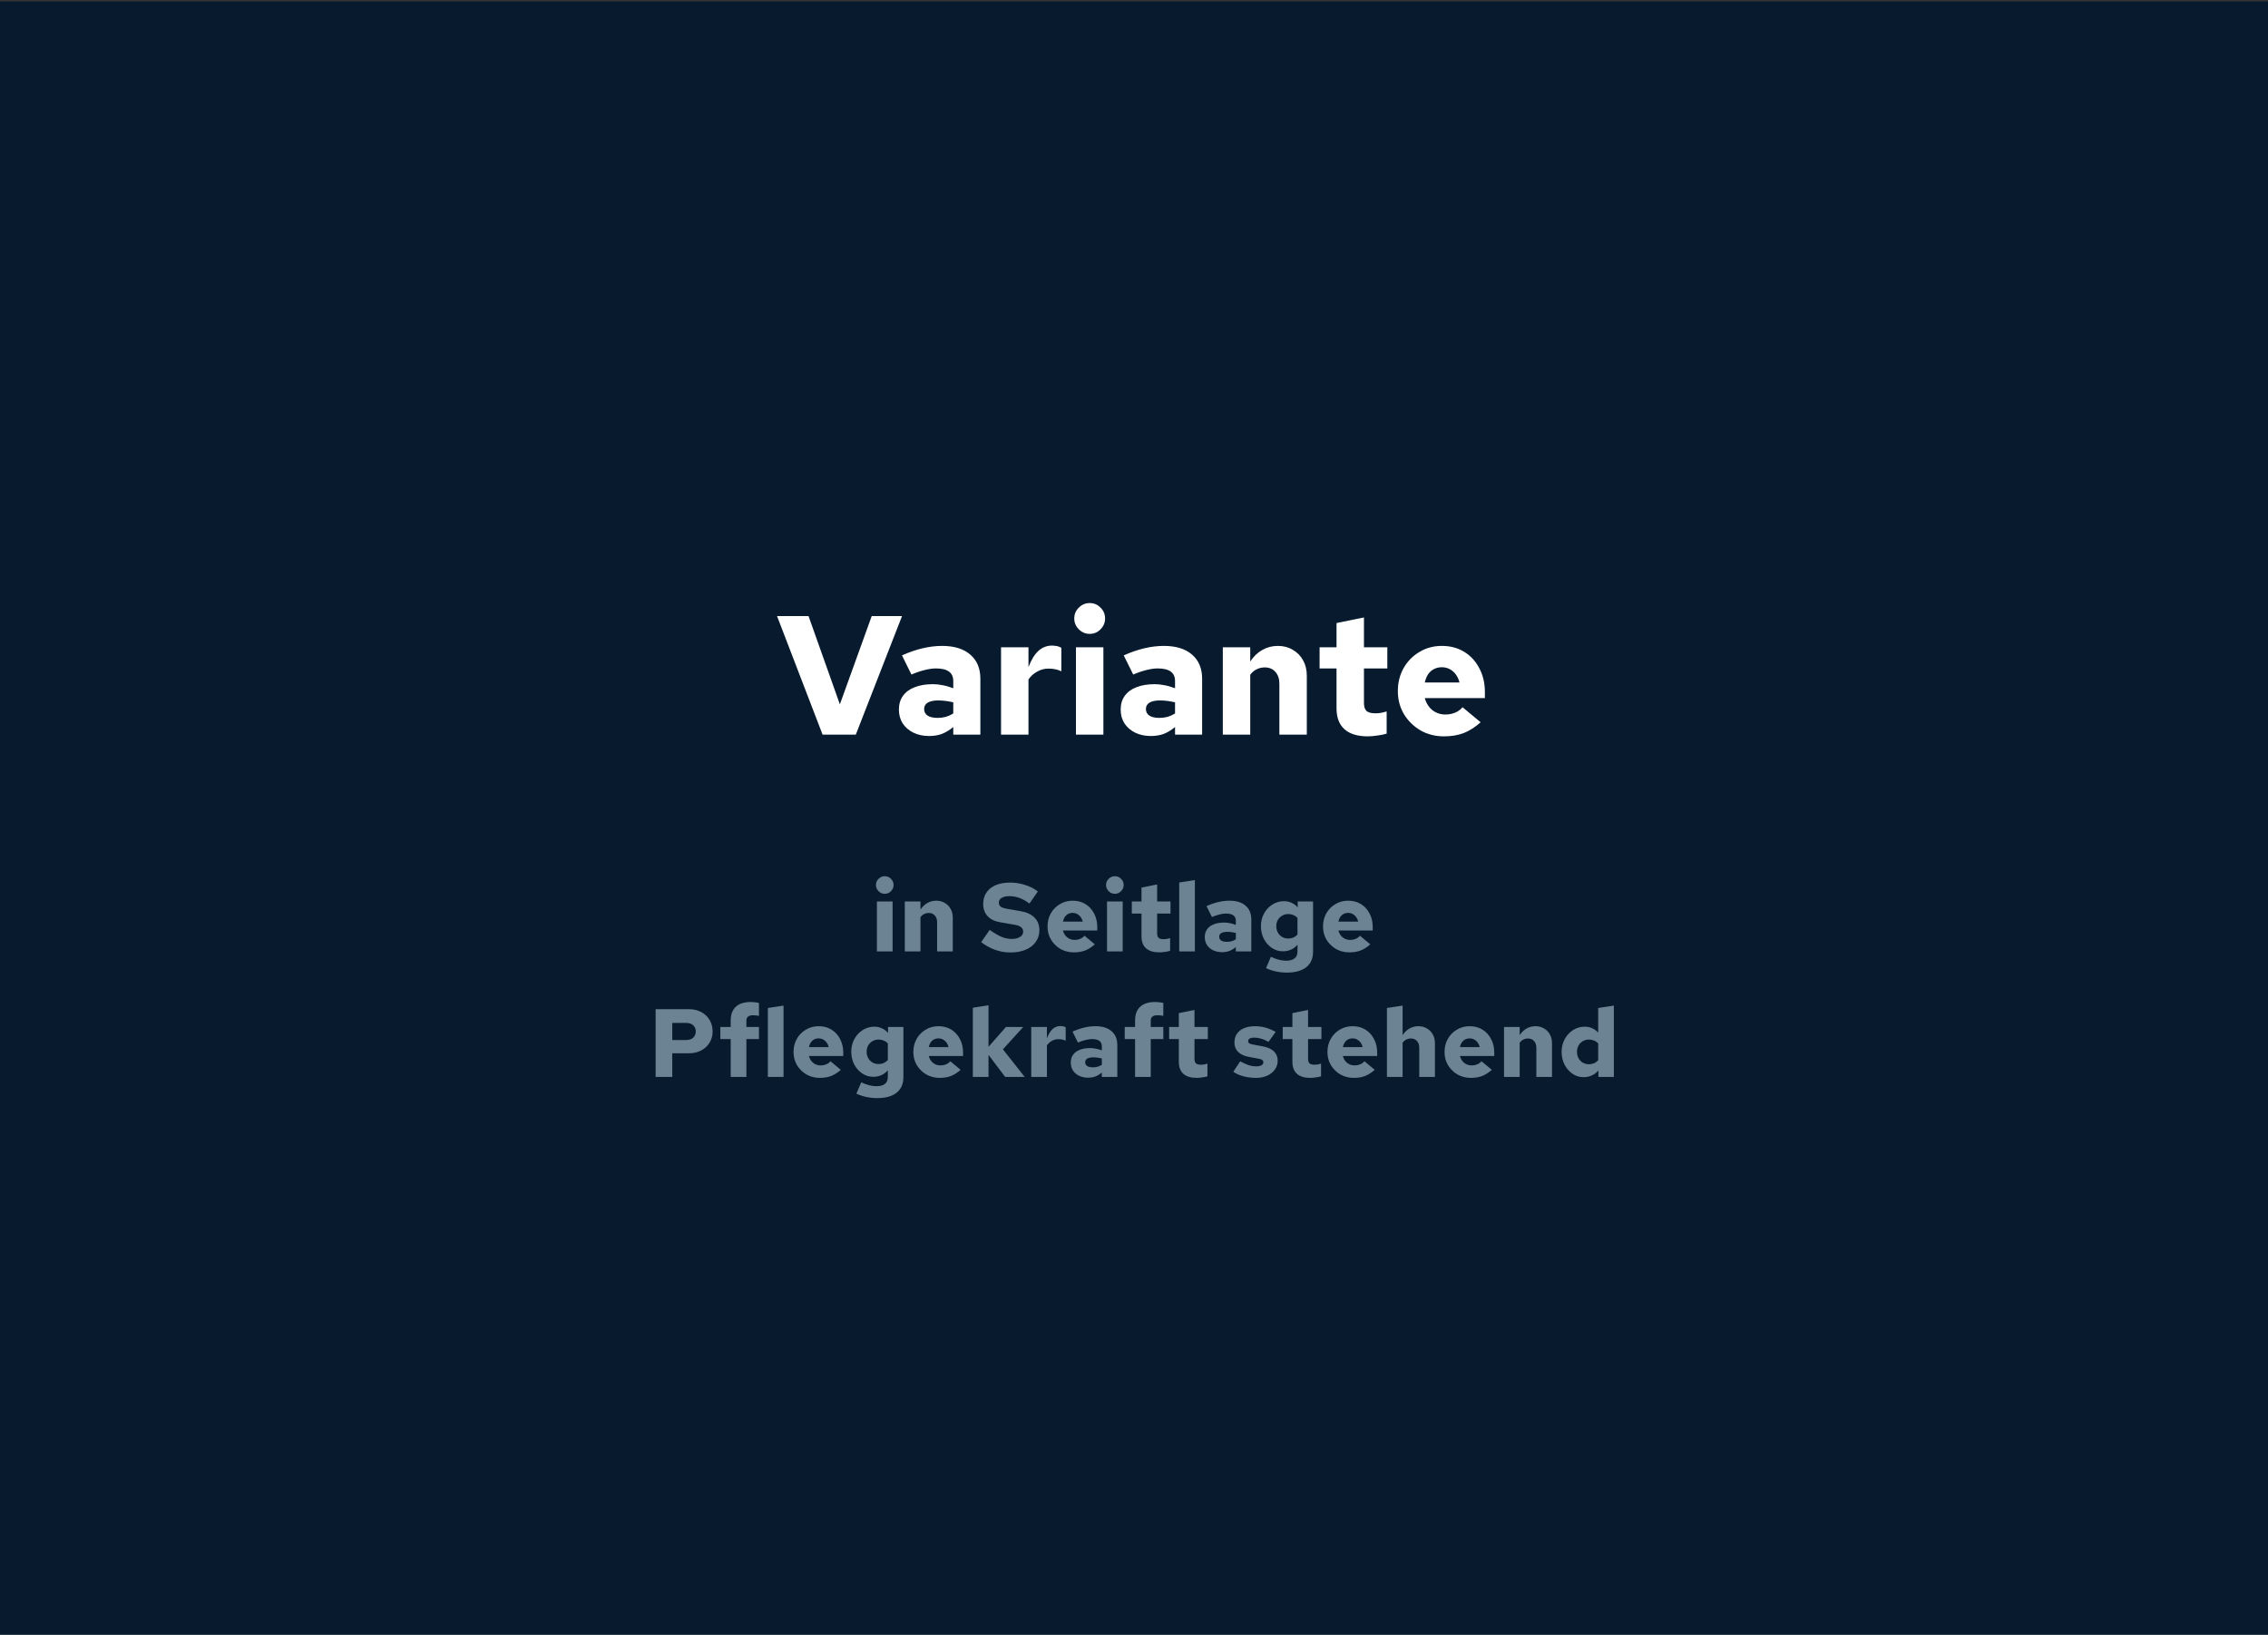 <?xml version="1.0" encoding="UTF-8"?>
<svg xmlns="http://www.w3.org/2000/svg" width="1500" height="1081" viewBox="0 0 1500 1081" fill="none">
  <rect x="0" y="0" width="1500" height="1081" fill="#333333" stroke="none"/>
  <rect width="1500" height="1080" transform="translate(0 0.98)" fill="#071A2E"></rect>
  <path d="M544.047 485.816L513.919 407.416H534.751L555.471 465.768L576.527 407.416H596.575L565.999 485.816H544.047ZM614.452 486.712C610.57 486.712 607.098 485.966 604.036 484.472C601.05 482.979 598.698 480.926 596.98 478.312C595.338 475.699 594.516 472.675 594.516 469.24C594.516 465.656 595.412 462.632 597.204 460.168C598.996 457.63 601.572 455.726 604.932 454.456C608.292 453.112 612.324 452.44 617.028 452.44C619.119 452.44 621.247 452.664 623.412 453.112C625.578 453.486 627.93 454.158 630.468 455.128V450.424C630.468 447.587 629.535 445.496 627.668 444.152C625.802 442.734 622.927 442.024 619.044 442.024C616.879 442.024 614.452 442.36 611.764 443.032C609.151 443.63 606.164 444.638 602.804 446.056L596.532 433.4C605.866 429.219 614.714 427.128 623.076 427.128C631.066 427.128 637.263 429.032 641.668 432.84C646.148 436.648 648.388 441.987 648.388 448.856V485.816H630.468V480.776C627.93 482.867 625.391 484.398 622.852 485.368C620.314 486.264 617.514 486.712 614.452 486.712ZM611.204 468.904C611.204 470.771 611.988 472.227 613.556 473.272C615.124 474.243 617.29 474.728 620.052 474.728C621.994 474.728 623.823 474.504 625.54 474.056C627.258 473.534 628.9 472.787 630.468 471.816V464.424C628.826 464.051 627.183 463.752 625.54 463.528C623.898 463.304 622.218 463.192 620.5 463.192C617.514 463.192 615.199 463.678 613.556 464.648C611.988 465.619 611.204 467.038 611.204 468.904ZM662.064 485.816V428.024H680.208V441.128C682.074 436.275 684.277 432.691 686.816 430.376C689.429 428.062 692.453 426.904 695.888 426.904C697.157 426.979 698.202 427.091 699.024 427.24C699.845 427.39 700.816 427.763 701.936 428.36V443.928C700.816 443.331 699.509 442.883 698.016 442.584C696.522 442.286 694.992 442.136 693.424 442.136C690.736 442.136 688.234 442.808 685.92 444.152C683.605 445.422 681.701 447.139 680.208 449.304V485.816H662.064ZM711.611 485.816V428.024L729.755 428.024V485.816H711.611ZM720.683 419.176C717.92 419.176 715.531 418.168 713.515 416.152C711.499 414.136 710.491 411.747 710.491 408.984C710.491 406.147 711.499 403.758 713.515 401.816C715.531 399.8 717.92 398.792 720.683 398.792C723.52 398.792 725.909 399.8 727.851 401.816C729.867 403.758 730.875 406.147 730.875 408.984C730.875 411.747 729.867 414.136 727.851 416.152C725.909 418.168 723.52 419.176 720.683 419.176ZM761.124 486.712C757.242 486.712 753.77 485.966 750.708 484.472C747.722 482.979 745.37 480.926 743.652 478.312C742.01 475.699 741.188 472.675 741.188 469.24C741.188 465.656 742.084 462.632 743.876 460.168C745.668 457.63 748.244 455.726 751.604 454.456C754.964 453.112 758.996 452.44 763.7 452.44C765.791 452.44 767.919 452.664 770.084 453.112C772.25 453.486 774.602 454.158 777.14 455.128V450.424C777.14 447.587 776.207 445.496 774.34 444.152C772.474 442.734 769.599 442.024 765.716 442.024C763.551 442.024 761.124 442.36 758.436 443.032C755.823 443.63 752.836 444.638 749.476 446.056L743.204 433.4C752.538 429.219 761.386 427.128 769.748 427.128C777.738 427.128 783.935 429.032 788.34 432.84C792.82 436.648 795.06 441.987 795.06 448.856V485.816H777.14V480.776C774.602 482.867 772.063 484.398 769.524 485.368C766.986 486.264 764.186 486.712 761.124 486.712ZM757.876 468.904C757.876 470.771 758.66 472.227 760.228 473.272C761.796 474.243 763.962 474.728 766.724 474.728C768.666 474.728 770.495 474.504 772.212 474.056C773.93 473.534 775.572 472.787 777.14 471.816V464.424C775.498 464.051 773.855 463.752 772.212 463.528C770.57 463.304 768.89 463.192 767.172 463.192C764.186 463.192 761.871 463.678 760.228 464.648C758.66 465.619 757.876 467.038 757.876 468.904ZM808.736 485.816V428.024H826.88V437.432C829.12 434.072 831.77 431.534 834.832 429.816C837.968 428.024 841.402 427.128 845.136 427.128C848.869 427.128 852.154 427.987 854.992 429.704C857.904 431.347 860.181 433.662 861.824 436.648C863.466 439.56 864.288 442.958 864.288 446.84V485.816H846.144V452.104C846.144 448.819 845.248 446.206 843.456 444.264C841.738 442.323 839.424 441.352 836.512 441.352C834.57 441.352 832.778 441.763 831.136 442.584C829.568 443.331 828.149 444.526 826.88 446.168V485.816H808.736ZM904.665 486.936C897.871 486.936 892.719 485.368 889.209 482.232C885.7 479.096 883.945 474.467 883.945 468.344V442.024H872.745V428.024H883.945V412.008L902.089 408.312V428.024H917.545V442.024H902.089V464.76C902.089 467.299 902.649 469.091 903.769 470.136C904.964 471.182 906.943 471.704 909.705 471.704C910.751 471.704 911.796 471.63 912.841 471.48C913.887 471.331 915.305 470.995 917.097 470.472V485.144C915.455 485.667 913.439 486.078 911.049 486.376C908.66 486.75 906.532 486.936 904.665 486.936ZM954.967 486.936C949.293 486.936 944.141 485.63 939.511 483.016C934.957 480.328 931.298 476.744 928.535 472.264C925.847 467.71 924.503 462.632 924.503 457.032C924.503 451.358 925.773 446.28 928.311 441.8C930.85 437.32 934.322 433.774 938.727 431.16C943.133 428.472 948.098 427.128 953.623 427.128C959.223 427.128 964.151 428.435 968.407 431.048C972.663 433.662 975.986 437.283 978.375 441.912C980.839 446.467 982.071 451.731 982.071 457.704V461.624H942.311C942.909 463.79 943.842 465.694 945.111 467.336C946.381 468.979 947.949 470.248 949.815 471.144C951.682 472.04 953.698 472.488 955.863 472.488C958.253 472.488 960.418 472.078 962.359 471.256C964.375 470.435 966.018 469.24 967.287 467.672L979.271 477.64C975.538 480.926 971.767 483.315 967.959 484.808C964.151 486.227 959.821 486.936 954.967 486.936ZM942.311 451.32H965.271C964.749 449.23 963.927 447.438 962.807 445.944C961.687 444.451 960.343 443.294 958.775 442.472C957.207 441.651 955.453 441.24 953.511 441.24C951.645 441.24 949.927 441.651 948.359 442.472C946.866 443.219 945.597 444.339 944.551 445.832C943.581 447.326 942.834 449.155 942.311 451.32Z" fill="white"></path>
  <path d="M579.97 629.145V596.121H590.338V629.145H579.97ZM585.154 591.065C583.575 591.065 582.21 590.489 581.058 589.337C579.906 588.185 579.33 586.819 579.33 585.241C579.33 583.619 579.906 582.254 581.058 581.145C582.21 579.993 583.575 579.417 585.154 579.417C586.775 579.417 588.14 579.993 589.25 581.145C590.402 582.254 590.978 583.619 590.978 585.241C590.978 586.819 590.402 588.185 589.25 589.337C588.14 590.489 586.775 591.065 585.154 591.065ZM598.407 629.145V596.121H608.775V601.497C610.055 599.577 611.57 598.126 613.319 597.145C615.111 596.121 617.074 595.609 619.207 595.609C621.34 595.609 623.218 596.099 624.839 597.081C626.503 598.019 627.804 599.342 628.743 601.049C629.682 602.713 630.151 604.654 630.151 606.873V629.145H619.783V609.881C619.783 608.003 619.271 606.51 618.247 605.401C617.266 604.291 615.943 603.737 614.279 603.737C613.17 603.737 612.146 603.971 611.207 604.441C610.311 604.867 609.5 605.55 608.775 606.489V629.145H598.407ZM668.296 629.849C664.754 629.849 661.384 629.273 658.184 628.121C654.984 626.969 651.89 625.283 648.904 623.065L654.536 614.937C657.65 617.113 660.296 618.649 662.472 619.545C664.648 620.441 666.845 620.889 669.064 620.889C670.642 620.889 671.986 620.697 673.096 620.313C674.248 619.886 675.122 619.331 675.72 618.649C676.36 617.923 676.68 617.091 676.68 616.153C676.68 614.83 676.232 613.827 675.336 613.145C674.482 612.419 672.968 611.865 670.792 611.481L661.256 609.817C657.714 609.219 654.984 607.854 653.064 605.721C651.186 603.587 650.248 600.942 650.248 597.785C650.248 594.883 650.952 592.387 652.36 590.297C653.768 588.163 655.794 586.521 658.44 585.369C661.128 584.217 664.328 583.641 668.04 583.641C671.496 583.641 674.845 584.174 678.088 585.241C681.33 586.265 684.104 587.694 686.408 589.529L680.84 597.529C678.664 595.865 676.488 594.627 674.312 593.817C672.136 593.006 669.853 592.601 667.464 592.601C666.013 592.601 664.776 592.793 663.752 593.177C662.728 593.518 661.938 594.009 661.384 594.649C660.872 595.289 660.616 596.014 660.616 596.825C660.616 597.977 661 598.873 661.768 599.513C662.578 600.11 663.88 600.579 665.672 600.921L674.632 602.457C678.813 603.139 681.992 604.569 684.168 606.745C686.344 608.921 687.432 611.715 687.432 615.129C687.432 618.03 686.642 620.59 685.064 622.809C683.528 625.027 681.33 626.755 678.472 627.993C675.613 629.23 672.221 629.849 668.296 629.849ZM710.218 629.785C706.975 629.785 704.031 629.038 701.386 627.545C698.783 626.009 696.693 623.961 695.114 621.401C693.578 618.798 692.81 615.897 692.81 612.697C692.81 609.454 693.535 606.553 694.986 603.993C696.437 601.433 698.421 599.406 700.938 597.913C703.455 596.377 706.293 595.609 709.45 595.609C712.65 595.609 715.466 596.355 717.898 597.849C720.33 599.342 722.229 601.411 723.594 604.057C725.002 606.659 725.706 609.667 725.706 613.081V615.321H702.986C703.327 616.558 703.861 617.646 704.586 618.585C705.311 619.523 706.207 620.249 707.274 620.761C708.341 621.273 709.493 621.529 710.73 621.529C712.095 621.529 713.333 621.294 714.442 620.825C715.594 620.355 716.533 619.673 717.258 618.777L724.106 624.473C721.973 626.35 719.818 627.715 717.642 628.569C715.466 629.379 712.991 629.785 710.218 629.785ZM702.986 609.433H716.106C715.807 608.238 715.338 607.214 714.698 606.361C714.058 605.507 713.29 604.846 712.394 604.377C711.498 603.907 710.495 603.673 709.386 603.673C708.319 603.673 707.338 603.907 706.442 604.377C705.589 604.803 704.863 605.443 704.266 606.297C703.711 607.15 703.285 608.195 702.986 609.433ZM732.157 629.145V596.121H742.525V629.145H732.157ZM737.341 591.065C735.762 591.065 734.397 590.489 733.245 589.337C732.093 588.185 731.517 586.819 731.517 585.241C731.517 583.619 732.093 582.254 733.245 581.145C734.397 579.993 735.762 579.417 737.341 579.417C738.962 579.417 740.328 579.993 741.437 581.145C742.589 582.254 743.165 583.619 743.165 585.241C743.165 586.819 742.589 588.185 741.437 589.337C740.328 590.489 738.962 591.065 737.341 591.065ZM766.787 629.785C762.904 629.785 759.96 628.889 757.955 627.097C755.949 625.305 754.947 622.659 754.947 619.161V604.121H748.547V596.121H754.947V586.969L765.315 584.857V596.121H774.147V604.121H765.315V617.113C765.315 618.563 765.635 619.587 766.275 620.185C766.957 620.782 768.088 621.081 769.667 621.081C770.264 621.081 770.861 621.038 771.459 620.953C772.056 620.867 772.867 620.675 773.891 620.377V628.761C772.952 629.059 771.8 629.294 770.435 629.465C769.069 629.678 767.853 629.785 766.787 629.785ZM779.907 629.145V583.577L790.275 581.977V629.145H779.907ZM808.201 629.657C805.982 629.657 803.998 629.23 802.249 628.377C800.542 627.523 799.198 626.35 798.217 624.857C797.278 623.363 796.809 621.635 796.809 619.673C796.809 617.625 797.321 615.897 798.345 614.489C799.369 613.038 800.841 611.95 802.76 611.225C804.681 610.457 806.985 610.073 809.673 610.073C810.867 610.073 812.083 610.201 813.321 610.457C814.558 610.67 815.902 611.054 817.353 611.609V608.921C817.353 607.299 816.819 606.105 815.753 605.337C814.686 604.526 813.043 604.121 810.825 604.121C809.587 604.121 808.201 604.313 806.665 604.697C805.171 605.038 803.465 605.614 801.545 606.425L797.961 599.193C803.294 596.803 808.35 595.609 813.128 595.609C817.694 595.609 821.235 596.697 823.753 598.873C826.313 601.049 827.593 604.099 827.593 608.025V629.145L817.353 629.145V626.265C815.902 627.459 814.451 628.334 813.001 628.889C811.55 629.401 809.95 629.657 808.201 629.657ZM806.345 619.481C806.345 620.547 806.793 621.379 807.689 621.977C808.585 622.531 809.822 622.809 811.401 622.809C812.51 622.809 813.555 622.681 814.537 622.425C815.518 622.126 816.457 621.699 817.353 621.145V616.921C816.414 616.707 815.475 616.537 814.537 616.409C813.598 616.281 812.638 616.217 811.657 616.217C809.95 616.217 808.627 616.494 807.689 617.049C806.793 617.603 806.345 618.414 806.345 619.481ZM851.023 643.161C848.548 643.161 846.138 642.905 843.791 642.393C841.487 641.881 839.332 641.155 837.327 640.217L840.527 632.729C842.362 633.582 844.111 634.222 845.775 634.649C847.439 635.075 849.06 635.289 850.639 635.289C853.114 635.289 854.97 634.777 856.207 633.753C857.487 632.729 858.127 631.214 858.127 629.209V624.729C857.06 626.051 855.674 627.118 853.967 627.929C852.26 628.697 850.447 629.081 848.527 629.081C845.839 629.081 843.386 628.334 841.167 626.841C838.948 625.347 837.178 623.342 835.855 620.825C834.575 618.307 833.935 615.513 833.935 612.441C833.935 609.369 834.618 606.595 835.983 604.121C837.348 601.603 839.183 599.619 841.487 598.169C843.834 596.675 846.436 595.929 849.295 595.929C851.044 595.929 852.687 596.291 854.223 597.017C855.802 597.699 857.146 598.723 858.255 600.089V596.121H868.431V629.337C868.431 633.774 866.938 637.187 863.951 639.577C860.964 641.966 856.655 643.161 851.023 643.161ZM851.983 620.633C853.22 620.633 854.351 620.419 855.375 619.993C856.399 619.523 857.316 618.862 858.127 618.009V607.001C857.316 606.147 856.378 605.507 855.311 605.081C854.287 604.654 853.178 604.441 851.983 604.441C850.49 604.441 849.146 604.803 847.951 605.529C846.756 606.211 845.818 607.15 845.135 608.345C844.452 609.539 844.111 610.926 844.111 612.505C844.111 614.041 844.452 615.427 845.135 616.665C845.818 617.902 846.756 618.883 847.951 619.609C849.146 620.291 850.49 620.633 851.983 620.633ZM892.406 629.785C889.163 629.785 886.219 629.038 883.574 627.545C880.971 626.009 878.88 623.961 877.302 621.401C875.766 618.798 874.998 615.897 874.998 612.697C874.998 609.454 875.723 606.553 877.174 603.993C878.624 601.433 880.608 599.406 883.126 597.913C885.643 596.377 888.48 595.609 891.638 595.609C894.838 595.609 897.654 596.355 900.086 597.849C902.518 599.342 904.416 601.411 905.782 604.057C907.19 606.659 907.894 609.667 907.894 613.081V615.321H885.174C885.515 616.558 886.048 617.646 886.774 618.585C887.499 619.523 888.395 620.249 889.462 620.761C890.528 621.273 891.68 621.529 892.918 621.529C894.283 621.529 895.52 621.294 896.63 620.825C897.782 620.355 898.72 619.673 899.446 618.777L906.294 624.473C904.16 626.35 902.006 627.715 899.83 628.569C897.654 629.379 895.179 629.785 892.406 629.785ZM885.174 609.433H898.294C897.995 608.238 897.526 607.214 896.886 606.361C896.246 605.507 895.478 604.846 894.582 604.377C893.686 603.907 892.683 603.673 891.574 603.673C890.507 603.673 889.526 603.907 888.63 604.377C887.776 604.803 887.051 605.443 886.454 606.297C885.899 607.15 885.472 608.195 885.174 609.433ZM433.617 712.145V667.345H455.505C458.705 667.345 461.478 667.985 463.825 669.265C466.214 670.545 468.049 672.294 469.329 674.513C470.652 676.731 471.313 679.27 471.313 682.129C471.313 684.817 470.652 687.249 469.329 689.425C468.049 691.601 466.214 693.329 463.825 694.609C461.478 695.889 458.705 696.529 455.505 696.529H444.625V712.145H433.617ZM444.625 687.761H453.521C455.782 687.761 457.446 687.227 458.513 686.161C459.622 685.051 460.177 683.686 460.177 682.065C460.177 680.443 459.622 679.099 458.513 678.033C457.446 676.966 455.804 676.433 453.585 676.433H444.625V687.761ZM483.271 712.145V687.121H476.423V679.121H483.271V674.769C483.271 670.843 484.402 667.835 486.663 665.745C488.924 663.654 492.188 662.609 496.455 662.609C497.351 662.609 498.311 662.673 499.335 662.801C500.402 662.886 501.276 663.035 501.959 663.249V671.761C501.02 671.59 500.274 671.483 499.719 671.441C499.164 671.398 498.588 671.377 497.991 671.377C496.54 671.377 495.452 671.675 494.727 672.273C494.002 672.827 493.639 673.723 493.639 674.961V679.121H501.959V687.121H493.639V712.145H483.271ZM507.845 712.145V666.577L518.213 664.977V712.145H507.845ZM542.218 712.785C538.975 712.785 536.031 712.038 533.386 710.545C530.783 709.009 528.693 706.961 527.114 704.401C525.578 701.798 524.81 698.897 524.81 695.697C524.81 692.454 525.535 689.553 526.986 686.993C528.437 684.433 530.421 682.406 532.938 680.913C535.455 679.377 538.293 678.609 541.45 678.609C544.65 678.609 547.466 679.355 549.898 680.849C552.33 682.342 554.229 684.411 555.594 687.057C557.002 689.659 557.706 692.667 557.706 696.081V698.321H534.986C535.327 699.558 535.861 700.646 536.586 701.585C537.311 702.523 538.207 703.249 539.274 703.761C540.341 704.273 541.493 704.529 542.73 704.529C544.095 704.529 545.333 704.294 546.442 703.825C547.594 703.355 548.533 702.673 549.258 701.777L556.106 707.473C553.973 709.35 551.818 710.715 549.642 711.569C547.466 712.379 544.991 712.785 542.218 712.785ZM534.986 692.433H548.106C547.807 691.238 547.338 690.214 546.698 689.361C546.058 688.507 545.29 687.846 544.394 687.377C543.498 686.907 542.495 686.673 541.386 686.673C540.319 686.673 539.338 686.907 538.442 687.377C537.589 687.803 536.863 688.443 536.266 689.297C535.711 690.15 535.285 691.195 534.986 692.433ZM580.086 726.161C577.611 726.161 575.2 725.905 572.854 725.393C570.55 724.881 568.395 724.155 566.39 723.217L569.59 715.729C571.424 716.582 573.174 717.222 574.838 717.649C576.502 718.075 578.123 718.289 579.702 718.289C582.176 718.289 584.032 717.777 585.27 716.753C586.55 715.729 587.19 714.214 587.19 712.209V707.729C586.123 709.051 584.736 710.118 583.03 710.929C581.323 711.697 579.51 712.081 577.59 712.081C574.902 712.081 572.448 711.334 570.23 709.841C568.011 708.347 566.24 706.342 564.918 703.825C563.638 701.307 562.998 698.513 562.998 695.441C562.998 692.369 563.68 689.595 565.046 687.121C566.411 684.603 568.246 682.619 570.55 681.169C572.896 679.675 575.499 678.929 578.358 678.929C580.107 678.929 581.75 679.291 583.286 680.017C584.864 680.699 586.208 681.723 587.318 683.089V679.121H597.494V712.337C597.494 716.774 596 720.187 593.014 722.577C590.027 724.966 585.718 726.161 580.086 726.161ZM581.046 703.633C582.283 703.633 583.414 703.419 584.438 702.993C585.462 702.523 586.379 701.862 587.19 701.009V690.001C586.379 689.147 585.44 688.507 584.374 688.081C583.35 687.654 582.24 687.441 581.046 687.441C579.552 687.441 578.208 687.803 577.014 688.529C575.819 689.211 574.88 690.15 574.198 691.345C573.515 692.539 573.174 693.926 573.174 695.505C573.174 697.041 573.515 698.427 574.198 699.665C574.88 700.902 575.819 701.883 577.014 702.609C578.208 703.291 579.552 703.633 581.046 703.633ZM621.468 712.785C618.225 712.785 615.281 712.038 612.636 710.545C610.033 709.009 607.943 706.961 606.364 704.401C604.828 701.798 604.06 698.897 604.06 695.697C604.06 692.454 604.785 689.553 606.236 686.993C607.687 684.433 609.671 682.406 612.188 680.913C614.705 679.377 617.543 678.609 620.7 678.609C623.9 678.609 626.716 679.355 629.148 680.849C631.58 682.342 633.479 684.411 634.844 687.057C636.252 689.659 636.956 692.667 636.956 696.081V698.321H614.236C614.577 699.558 615.111 700.646 615.836 701.585C616.561 702.523 617.457 703.249 618.524 703.761C619.591 704.273 620.743 704.529 621.98 704.529C623.345 704.529 624.583 704.294 625.692 703.825C626.844 703.355 627.783 702.673 628.508 701.777L635.356 707.473C633.223 709.35 631.068 710.715 628.892 711.569C626.716 712.379 624.241 712.785 621.468 712.785ZM614.236 692.433H627.356C627.057 691.238 626.588 690.214 625.948 689.361C625.308 688.507 624.54 687.846 623.644 687.377C622.748 686.907 621.745 686.673 620.636 686.673C619.569 686.673 618.588 686.907 617.692 687.377C616.839 687.803 616.113 688.443 615.516 689.297C614.961 690.15 614.535 691.195 614.236 692.433ZM643.407 712.145V666.385L653.775 664.785V692.241L665.295 679.121H676.751L663.311 693.905L677.711 712.145H664.783L653.775 697.553V712.145H643.407ZM682.032 712.145V679.121H692.4V686.609C693.467 683.835 694.725 681.787 696.176 680.465C697.669 679.142 699.397 678.481 701.36 678.481C702.085 678.523 702.683 678.587 703.152 678.673C703.621 678.758 704.176 678.971 704.816 679.313V688.209C704.176 687.867 703.429 687.611 702.576 687.441C701.723 687.27 700.848 687.185 699.952 687.185C698.416 687.185 696.987 687.569 695.664 688.337C694.341 689.062 693.253 690.043 692.4 691.281V712.145H682.032ZM719.576 712.657C717.357 712.657 715.373 712.23 713.624 711.377C711.917 710.523 710.573 709.35 709.592 707.857C708.653 706.363 708.184 704.635 708.184 702.673C708.184 700.625 708.696 698.897 709.72 697.489C710.744 696.038 712.216 694.95 714.135 694.225C716.056 693.457 718.36 693.073 721.048 693.073C722.242 693.073 723.458 693.201 724.696 693.457C725.933 693.67 727.277 694.054 728.728 694.609V691.921C728.728 690.299 728.194 689.105 727.128 688.337C726.061 687.526 724.418 687.121 722.2 687.121C720.962 687.121 719.576 687.313 718.04 687.697C716.546 688.038 714.84 688.614 712.92 689.425L709.336 682.193C714.669 679.803 719.725 678.609 724.503 678.609C729.069 678.609 732.61 679.697 735.128 681.873C737.688 684.049 738.968 687.099 738.968 691.025V712.145H728.728V709.265C727.277 710.459 725.826 711.334 724.376 711.889C722.925 712.401 721.325 712.657 719.576 712.657ZM717.72 702.481C717.72 703.547 718.168 704.379 719.064 704.977C719.96 705.531 721.197 705.809 722.776 705.809C723.885 705.809 724.93 705.681 725.912 705.425C726.893 705.126 727.832 704.699 728.728 704.145V699.921C727.789 699.707 726.85 699.537 725.912 699.409C724.973 699.281 724.013 699.217 723.032 699.217C721.325 699.217 720.002 699.494 719.064 700.049C718.168 700.603 717.72 701.414 717.72 702.481ZM750.709 712.145V687.121H743.861V679.121H750.709V674.769C750.709 670.843 751.839 667.835 754.101 665.745C756.362 663.654 759.626 662.609 763.893 662.609C764.789 662.609 765.749 662.673 766.773 662.801C767.839 662.886 768.714 663.035 769.397 663.249V671.761C768.458 671.59 767.711 671.483 767.157 671.441C766.602 671.398 766.026 671.377 765.429 671.377C763.978 671.377 762.89 671.675 762.165 672.273C761.439 672.827 761.077 673.723 761.077 674.961V679.121H769.397V687.121H761.077V712.145H750.709ZM791.474 712.785C787.591 712.785 784.647 711.889 782.642 710.097C780.637 708.305 779.634 705.659 779.634 702.161V687.121H773.234V679.121H779.634V669.969L790.002 667.857V679.121H798.834V687.121H790.002V700.113C790.002 701.563 790.322 702.587 790.962 703.185C791.645 703.782 792.775 704.081 794.354 704.081C794.951 704.081 795.549 704.038 796.146 703.953C796.743 703.867 797.554 703.675 798.578 703.377V711.761C797.639 712.059 796.487 712.294 795.122 712.465C793.757 712.678 792.541 712.785 791.474 712.785ZM830.825 712.785C827.838 712.785 825.043 712.443 822.441 711.761C819.838 711.078 817.577 710.075 815.657 708.753L820.201 701.841C822.59 703.078 824.553 703.953 826.089 704.465C827.667 704.934 829.246 705.169 830.825 705.169C832.318 705.169 833.47 704.934 834.281 704.465C835.134 703.953 835.561 703.291 835.561 702.481C835.561 701.841 835.305 701.329 834.793 700.945C834.323 700.561 833.555 700.283 832.489 700.113L826.153 698.961C822.953 698.363 820.521 697.254 818.857 695.633C817.235 694.011 816.424 691.921 816.424 689.361C816.424 687.099 816.979 685.179 818.089 683.601C819.198 681.979 820.777 680.742 822.825 679.889C824.915 679.035 827.39 678.609 830.249 678.609C832.553 678.609 834.835 678.929 837.097 679.569C839.358 680.209 841.555 681.147 843.689 682.385L838.953 688.977C837.289 687.995 835.667 687.291 834.089 686.865C832.553 686.395 831.017 686.161 829.481 686.161C828.243 686.161 827.262 686.353 826.537 686.737C825.854 687.121 825.513 687.675 825.513 688.401C825.513 689.083 825.747 689.595 826.217 689.937C826.729 690.278 827.625 690.555 828.905 690.769L835.113 691.921C838.398 692.518 840.873 693.627 842.537 695.249C844.201 696.87 845.033 698.939 845.033 701.457C845.033 703.59 844.414 705.531 843.177 707.281C841.939 708.987 840.254 710.331 838.121 711.313C835.987 712.294 833.555 712.785 830.825 712.785ZM866.599 712.785C862.716 712.785 859.772 711.889 857.767 710.097C855.762 708.305 854.759 705.659 854.759 702.161V687.121H848.359V679.121H854.759V669.969L865.127 667.857V679.121H873.959V687.121H865.127V700.113C865.127 701.563 865.447 702.587 866.087 703.185C866.77 703.782 867.9 704.081 869.479 704.081C870.076 704.081 870.674 704.038 871.271 703.953C871.868 703.867 872.679 703.675 873.703 703.377V711.761C872.764 712.059 871.612 712.294 870.247 712.465C868.882 712.678 867.666 712.785 866.599 712.785ZM895.343 712.785C892.1 712.785 889.156 712.038 886.511 710.545C883.908 709.009 881.818 706.961 880.239 704.401C878.703 701.798 877.935 698.897 877.935 695.697C877.935 692.454 878.66 689.553 880.111 686.993C881.562 684.433 883.546 682.406 886.063 680.913C888.58 679.377 891.418 678.609 894.575 678.609C897.775 678.609 900.591 679.355 903.023 680.849C905.455 682.342 907.354 684.411 908.719 687.057C910.127 689.659 910.831 692.667 910.831 696.081V698.321H888.111C888.452 699.558 888.986 700.646 889.711 701.585C890.436 702.523 891.332 703.249 892.399 703.761C893.466 704.273 894.618 704.529 895.855 704.529C897.22 704.529 898.458 704.294 899.567 703.825C900.719 703.355 901.658 702.673 902.383 701.777L909.231 707.473C907.098 709.35 904.943 710.715 902.767 711.569C900.591 712.379 898.116 712.785 895.343 712.785ZM888.111 692.433H901.231C900.932 691.238 900.463 690.214 899.823 689.361C899.183 688.507 898.415 687.846 897.519 687.377C896.623 686.907 895.62 686.673 894.511 686.673C893.444 686.673 892.463 686.907 891.567 687.377C890.714 687.803 889.988 688.443 889.391 689.297C888.836 690.15 888.41 691.195 888.111 692.433ZM917.282 712.145V666.577L927.65 664.977V684.497C928.93 682.577 930.445 681.126 932.194 680.145C933.986 679.121 935.949 678.609 938.082 678.609C940.215 678.609 942.093 679.099 943.714 680.081C945.378 681.019 946.679 682.342 947.618 684.049C948.557 685.713 949.026 687.654 949.026 689.873V712.145H938.658V692.881C938.658 691.003 938.146 689.51 937.122 688.401C936.141 687.291 934.818 686.737 933.154 686.737C932.045 686.737 931.021 686.971 930.082 687.441C929.186 687.867 928.375 688.55 927.65 689.489V712.145H917.282ZM972.781 712.785C969.538 712.785 966.594 712.038 963.949 710.545C961.346 709.009 959.255 706.961 957.677 704.401C956.141 701.798 955.373 698.897 955.373 695.697C955.373 692.454 956.098 689.553 957.549 686.993C958.999 684.433 960.983 682.406 963.501 680.913C966.018 679.377 968.855 678.609 972.013 678.609C975.213 678.609 978.029 679.355 980.461 680.849C982.893 682.342 984.791 684.411 986.157 687.057C987.565 689.659 988.269 692.667 988.269 696.081V698.321H965.549C965.89 699.558 966.423 700.646 967.149 701.585C967.874 702.523 968.77 703.249 969.837 703.761C970.903 704.273 972.055 704.529 973.293 704.529C974.658 704.529 975.895 704.294 977.005 703.825C978.157 703.355 979.095 702.673 979.821 701.777L986.669 707.473C984.535 709.35 982.381 710.715 980.205 711.569C978.029 712.379 975.554 712.785 972.781 712.785ZM965.549 692.433H978.669C978.37 691.238 977.901 690.214 977.261 689.361C976.621 688.507 975.853 687.846 974.957 687.377C974.061 686.907 973.058 686.673 971.949 686.673C970.882 686.673 969.901 686.907 969.005 687.377C968.151 687.803 967.426 688.443 966.829 689.297C966.274 690.15 965.847 691.195 965.549 692.433ZM994.72 712.145V679.121H1005.09V684.497C1006.37 682.577 1007.88 681.126 1009.63 680.145C1011.42 679.121 1013.39 678.609 1015.52 678.609C1017.65 678.609 1019.53 679.099 1021.15 680.081C1022.82 681.019 1024.12 682.342 1025.06 684.049C1025.99 685.713 1026.46 687.654 1026.46 689.873V712.145H1016.1V692.881C1016.1 691.003 1015.58 689.51 1014.56 688.401C1013.58 687.291 1012.26 686.737 1010.59 686.737C1009.48 686.737 1008.46 686.971 1007.52 687.441C1006.62 687.867 1005.81 688.55 1005.09 689.489V712.145H994.72ZM1047.4 712.337C1044.71 712.337 1042.26 711.59 1040.04 710.097C1037.82 708.561 1036.05 706.534 1034.73 704.017C1033.45 701.457 1032.81 698.641 1032.81 695.569C1032.81 692.454 1033.49 689.659 1034.86 687.185C1036.22 684.667 1038.06 682.662 1040.36 681.169C1042.71 679.675 1045.31 678.929 1048.17 678.929C1049.92 678.929 1051.54 679.27 1053.03 679.953C1054.57 680.635 1055.89 681.617 1057 682.897V666.577L1067.37 664.977V712.145H1057.13V707.857C1056.06 709.222 1054.66 710.31 1052.91 711.121C1051.2 711.931 1049.36 712.337 1047.4 712.337ZM1050.86 703.761C1052.1 703.761 1053.23 703.547 1054.25 703.121C1055.27 702.651 1056.19 701.99 1057 701.137V690.001C1056.19 689.147 1055.25 688.507 1054.19 688.081C1053.16 687.654 1052.05 687.441 1050.86 687.441C1049.36 687.441 1048.02 687.803 1046.83 688.529C1045.63 689.211 1044.69 690.171 1044.01 691.409C1043.33 692.646 1042.99 694.054 1042.99 695.633C1042.99 697.169 1043.33 698.555 1044.01 699.793C1044.69 701.03 1045.63 702.011 1046.83 702.737C1048.02 703.419 1049.36 703.761 1050.86 703.761Z" fill="#6C8393"></path>
</svg>
